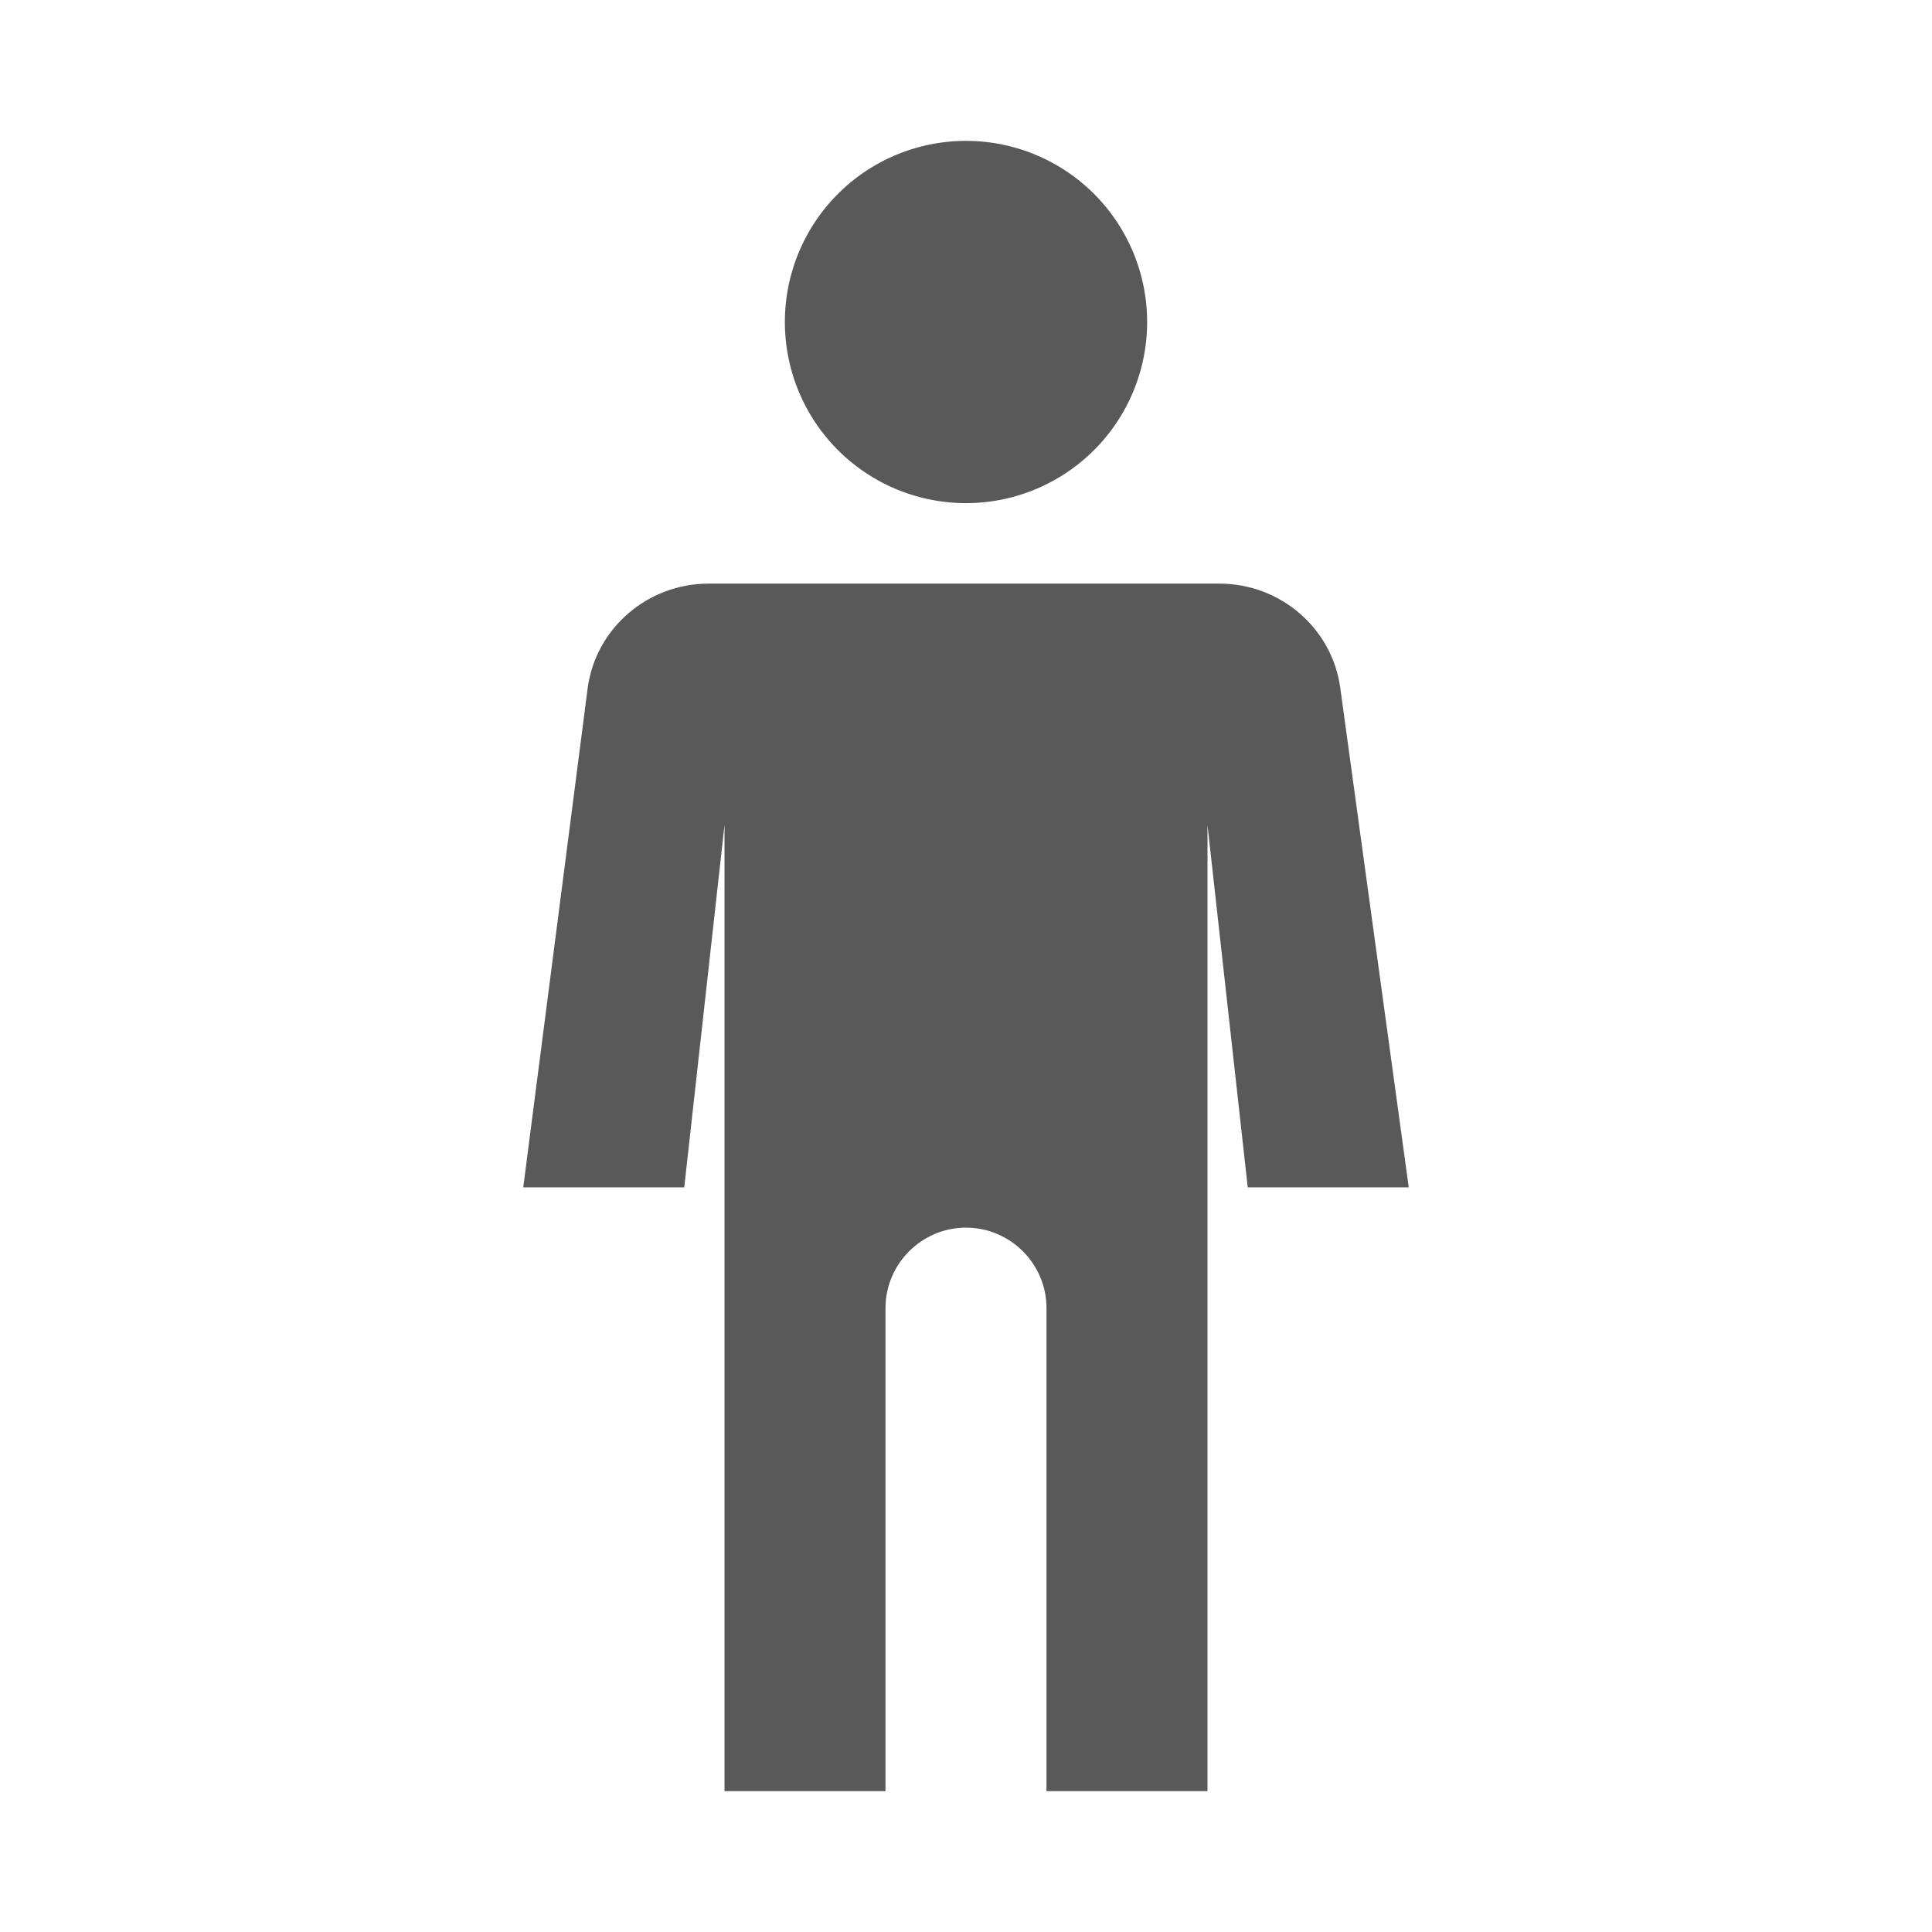 <?xml version="1.0" standalone="no"?><!DOCTYPE svg PUBLIC "-//W3C//DTD SVG 1.1//EN" "http://www.w3.org/Graphics/SVG/1.1/DTD/svg11.dtd"><svg t="1735076960253" class="icon" viewBox="0 0 1024 1024" version="1.1" xmlns="http://www.w3.org/2000/svg" p-id="2530" xmlns:xlink="http://www.w3.org/1999/xlink" width="16" height="16"><path d="M512 170.667m-96 0a96 96 0 1 0 192 0 96 96 0 1 0-192 0Z" fill="#595959" p-id="2531"></path><path d="M710.4 364.8c-4.267-32-32-55.467-64-55.467H375.467c-32 0-59.733 23.467-64 55.467L277.333 629.333h85.333l21.333-192v512h85.333v-256c0-23.467 19.2-42.667 42.667-42.667s42.667 19.2 42.667 42.667v256h85.333v-512l21.333 192h85.333l-36.267-264.533z" fill="#595959" p-id="2532"></path></svg>